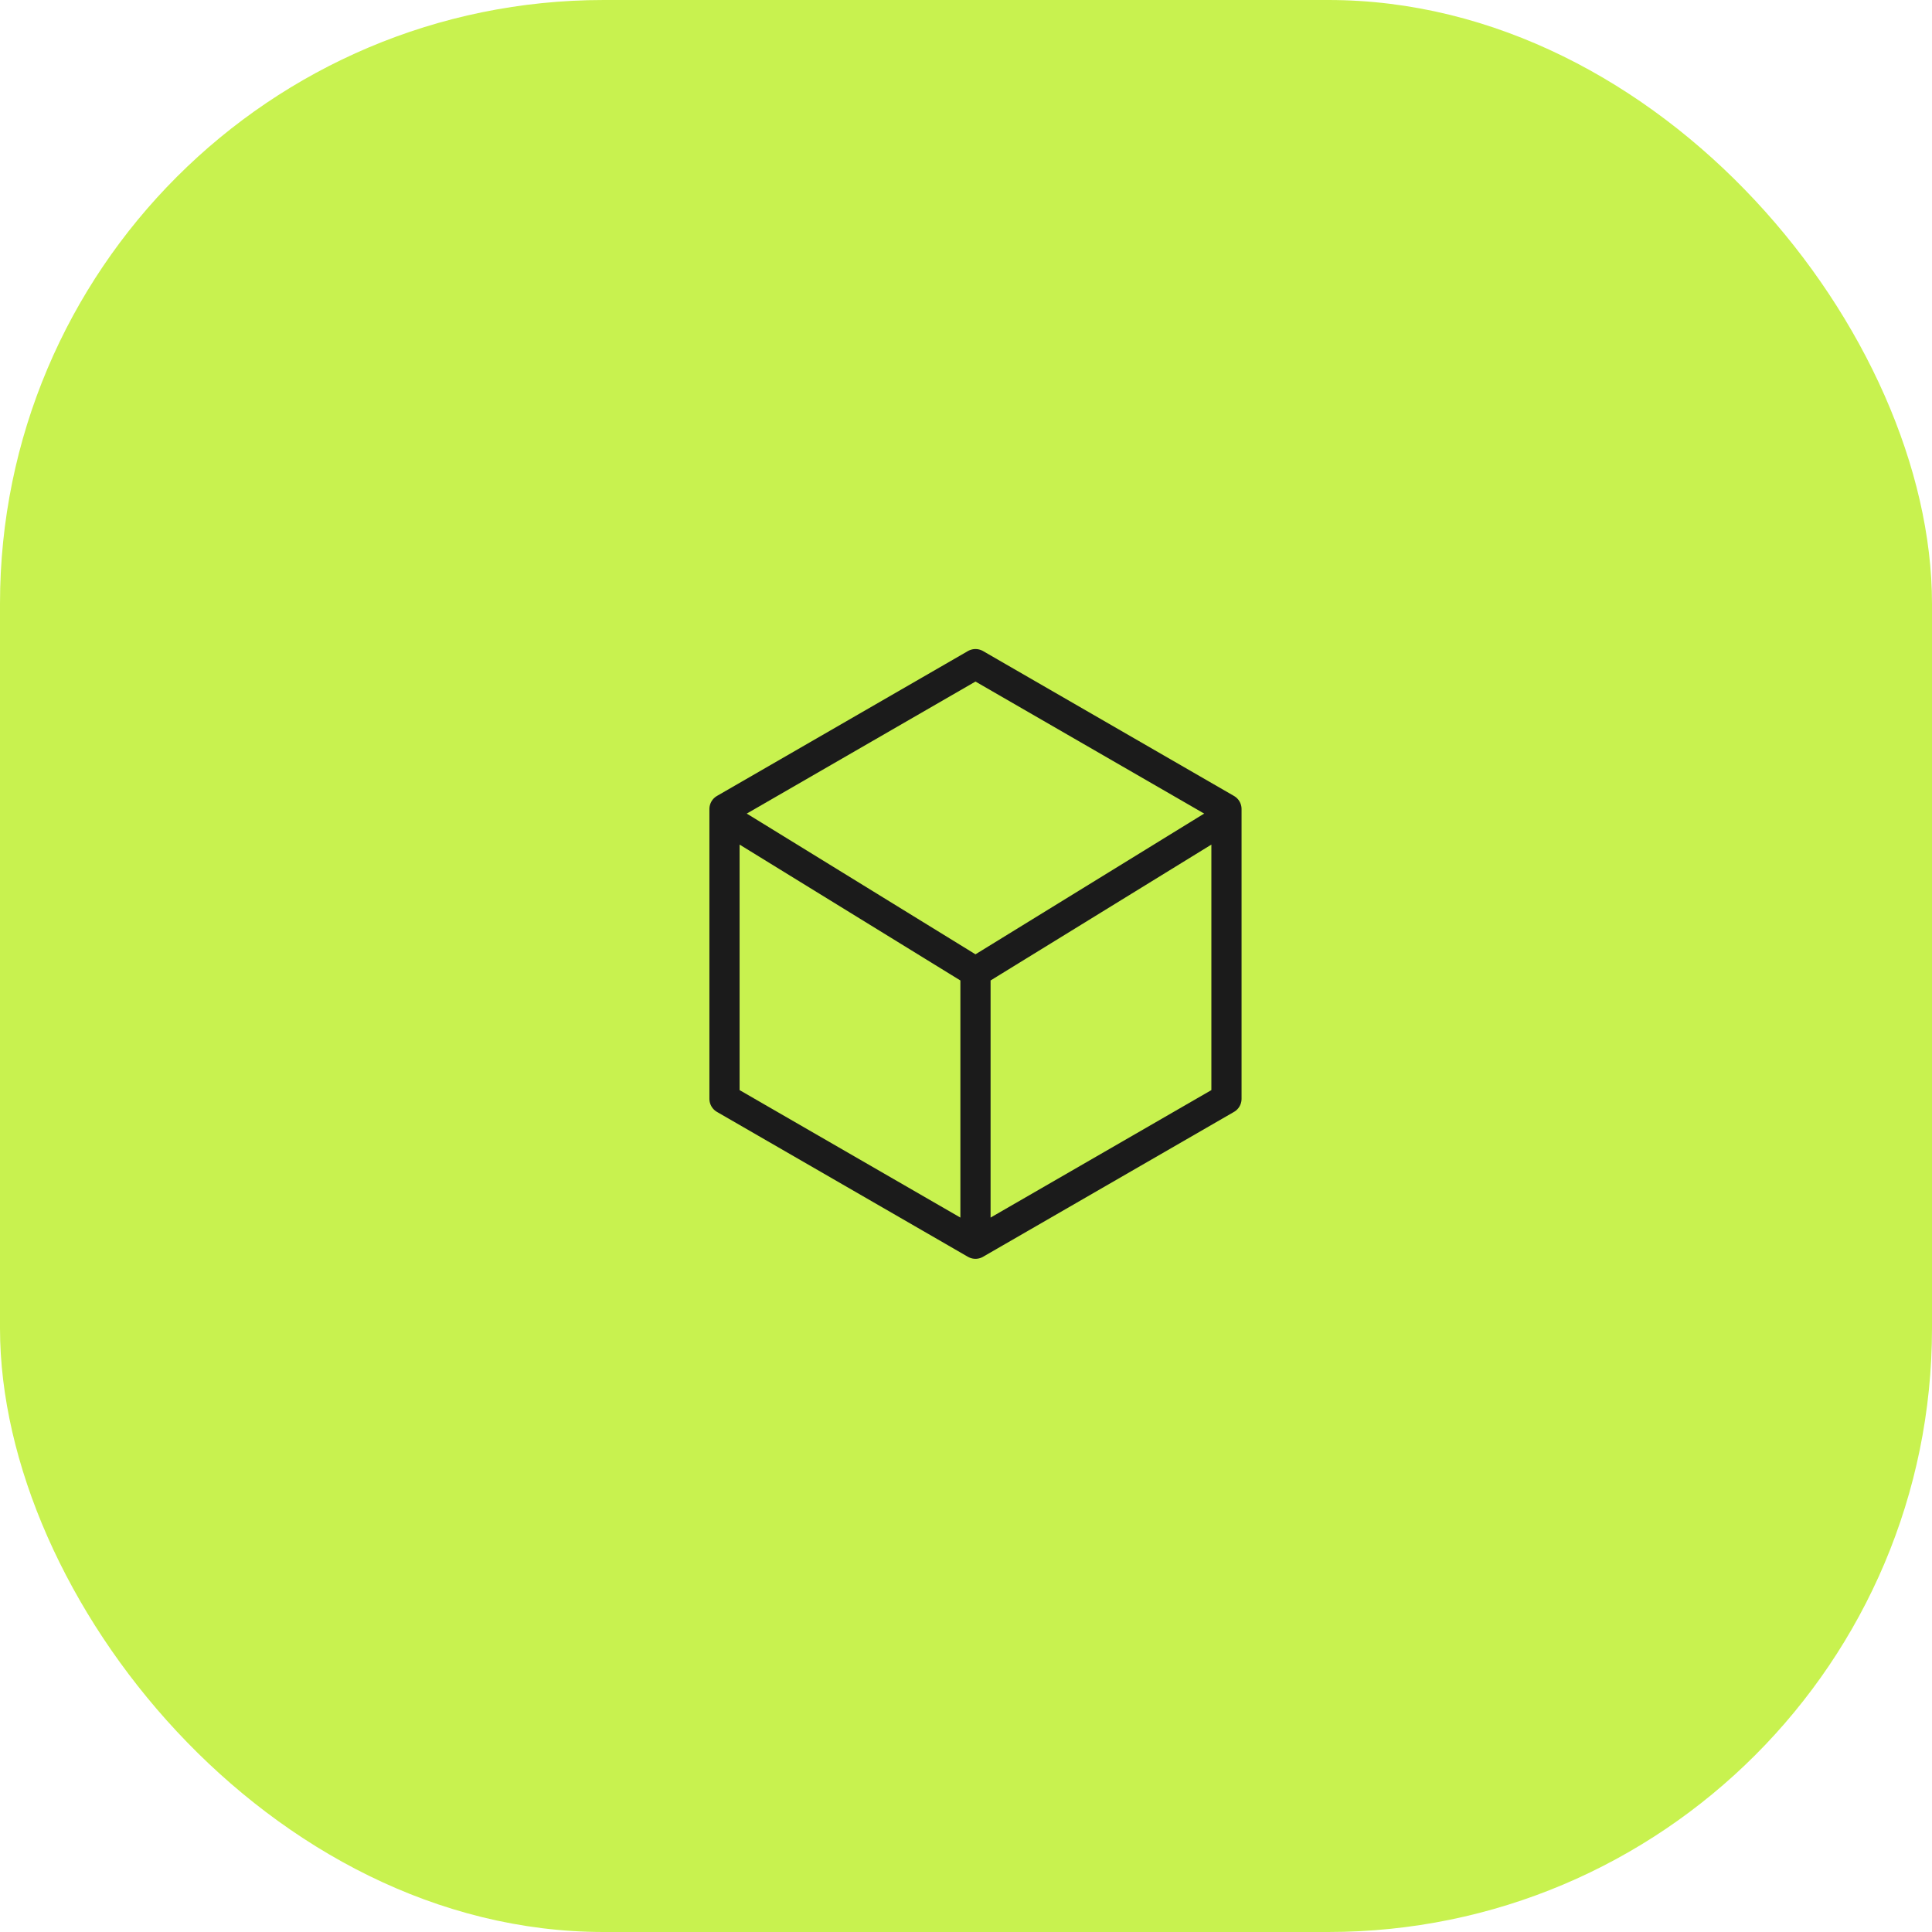 <?xml version="1.0" encoding="UTF-8"?> <svg xmlns="http://www.w3.org/2000/svg" width="64" height="64" viewBox="0 0 64 64" fill="none"> <rect width="64" height="64" rx="20" fill="#C8F24F"></rect> <path d="M32.314 41.2L40.628 36.4V26.8L32.314 22L24 26.8V36.4L32.314 41.2ZM32.314 41.2V32.2M32.314 32.2L24.514 27.4M32.314 32.2L40.114 27.4" stroke="#1B1B1B" stroke-linecap="round" stroke-linejoin="round"></path> </svg> 
